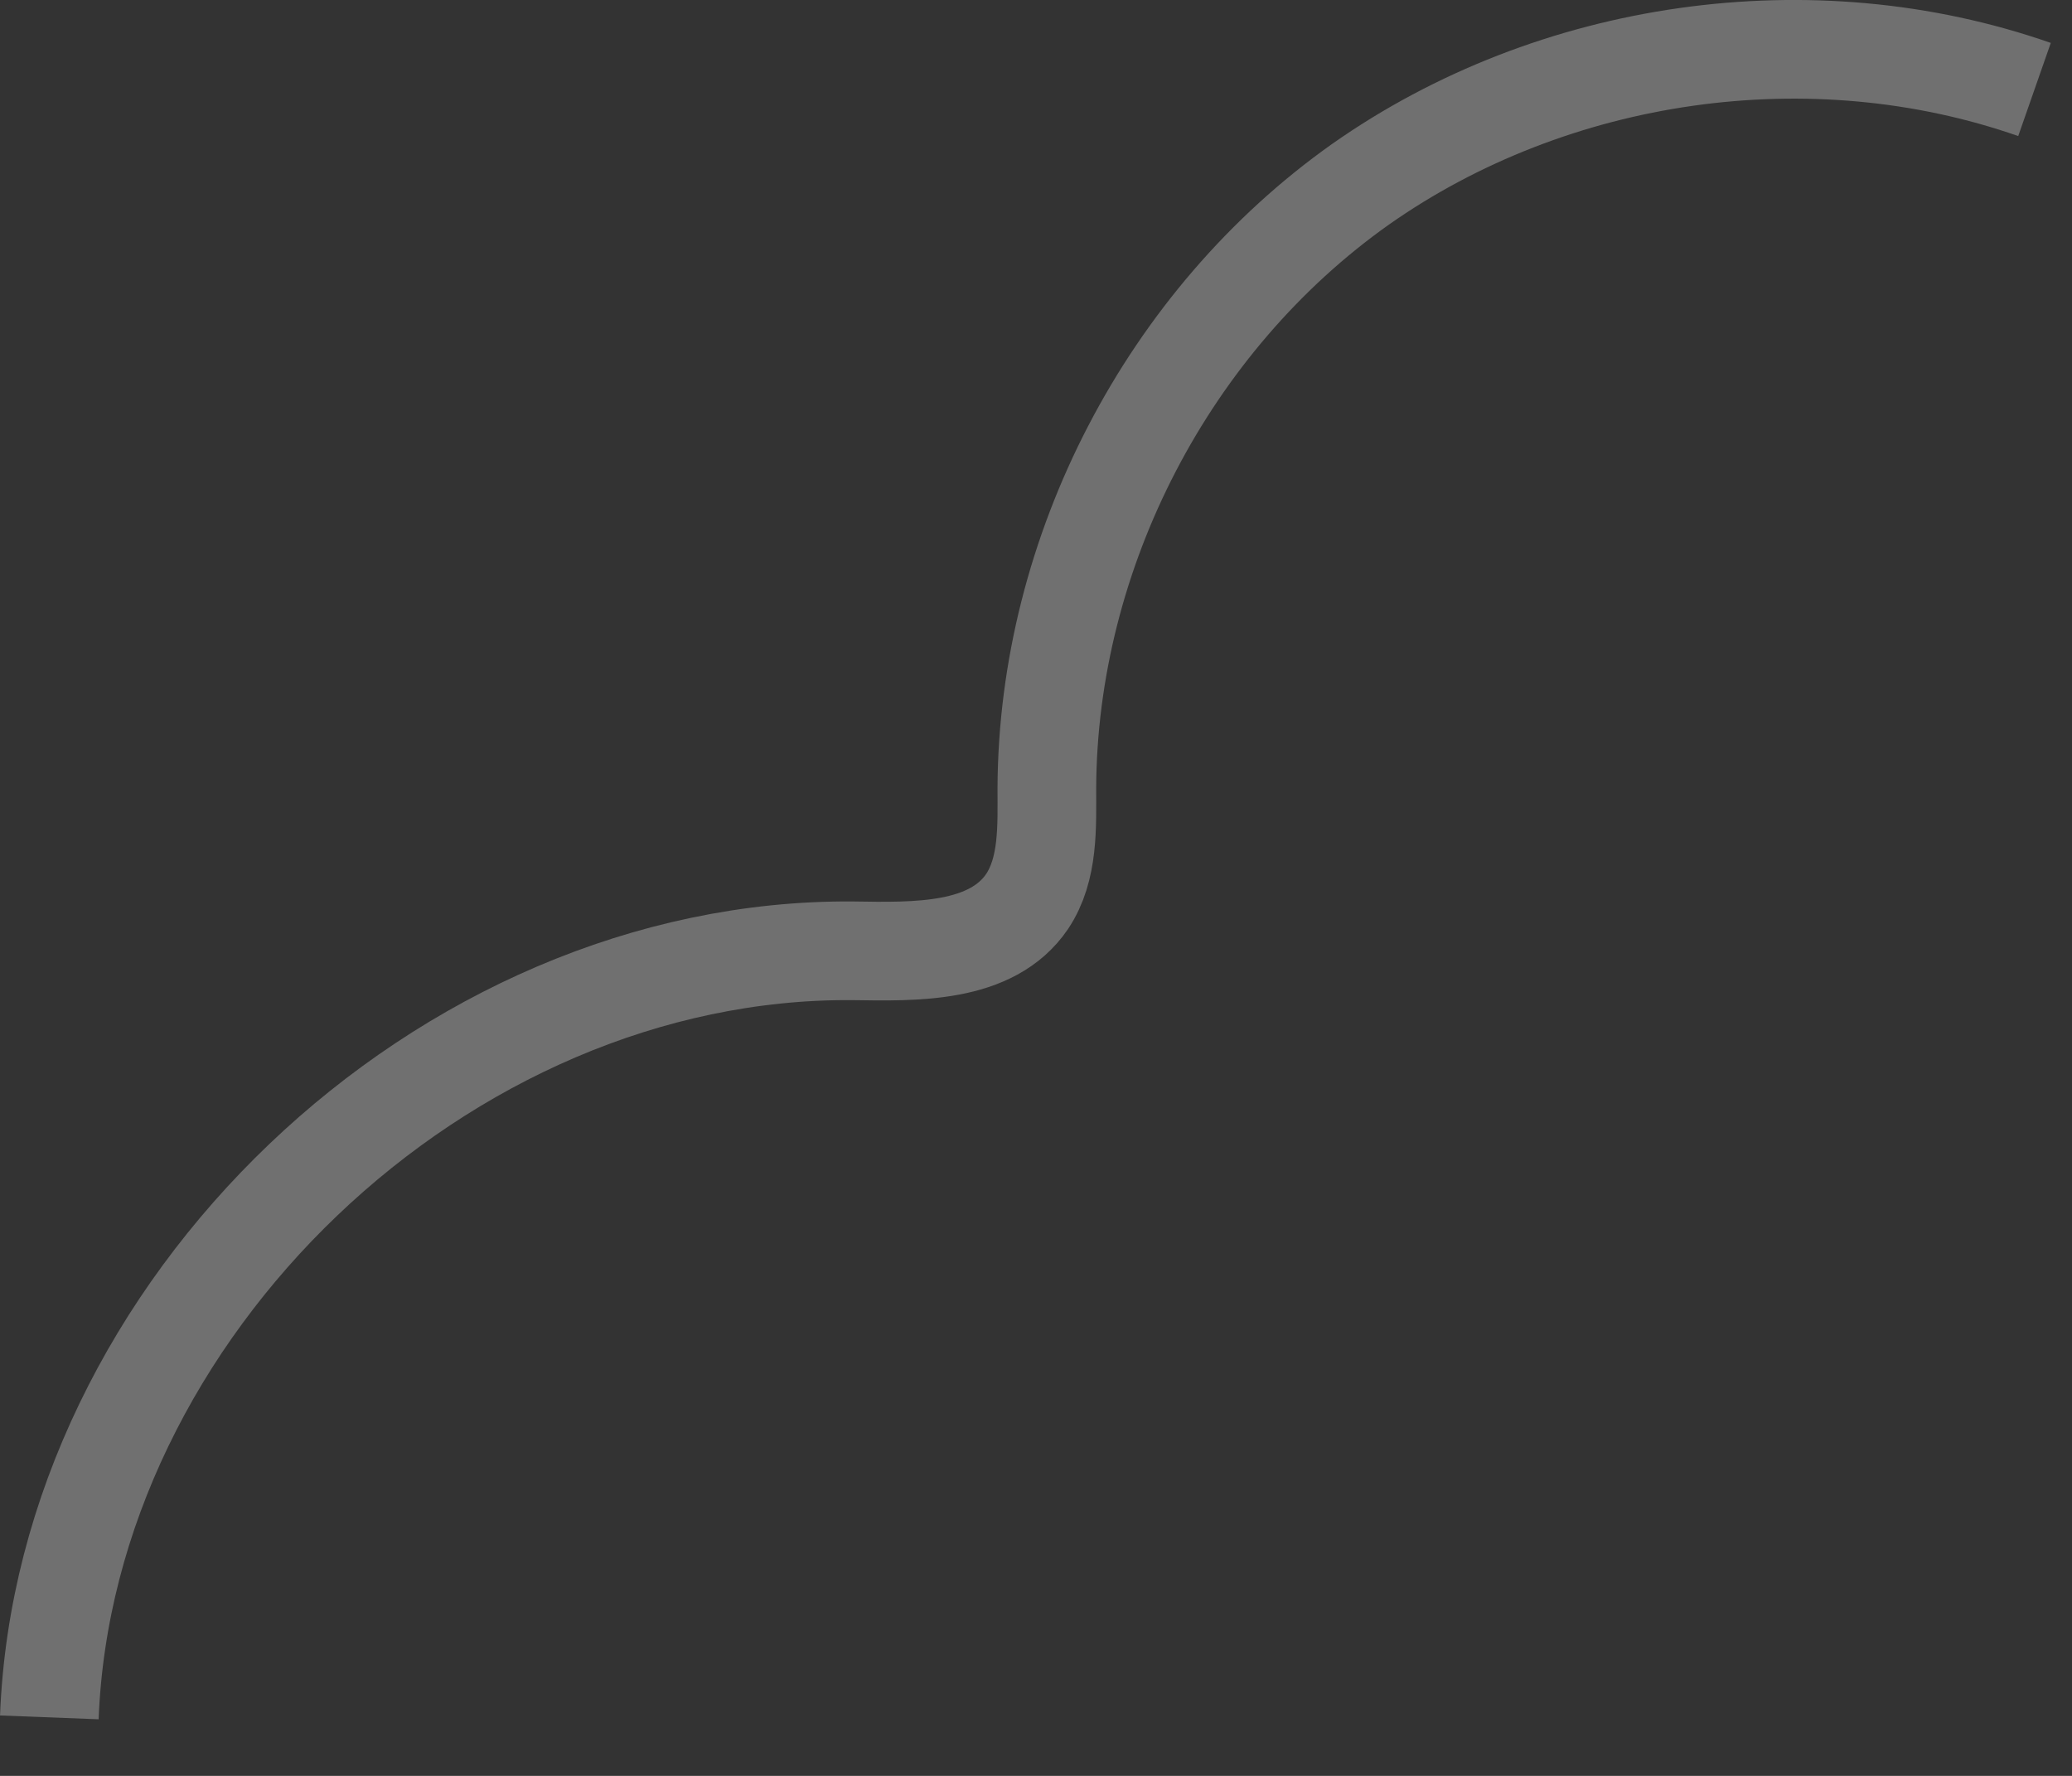 <svg width="21" height="18" viewBox="0 0 21 18" fill="none" xmlns="http://www.w3.org/2000/svg">
<rect x="0" y="0" width="21" height="18" fill="#333333" stroke="none"/>
<path d="M20.62 0.907C18.36 0.117 15.74 0.497 13.79 1.867C11.84 3.247 10.62 5.597 10.61 7.987C10.61 8.377 10.63 8.807 10.41 9.137C10.05 9.667 9.28 9.647 8.64 9.637C4.49 9.607 0.66 13.267 0.5 17.407" stroke="white" stroke-opacity="0.3" stroke-miterlimit="10"/>
</svg>

